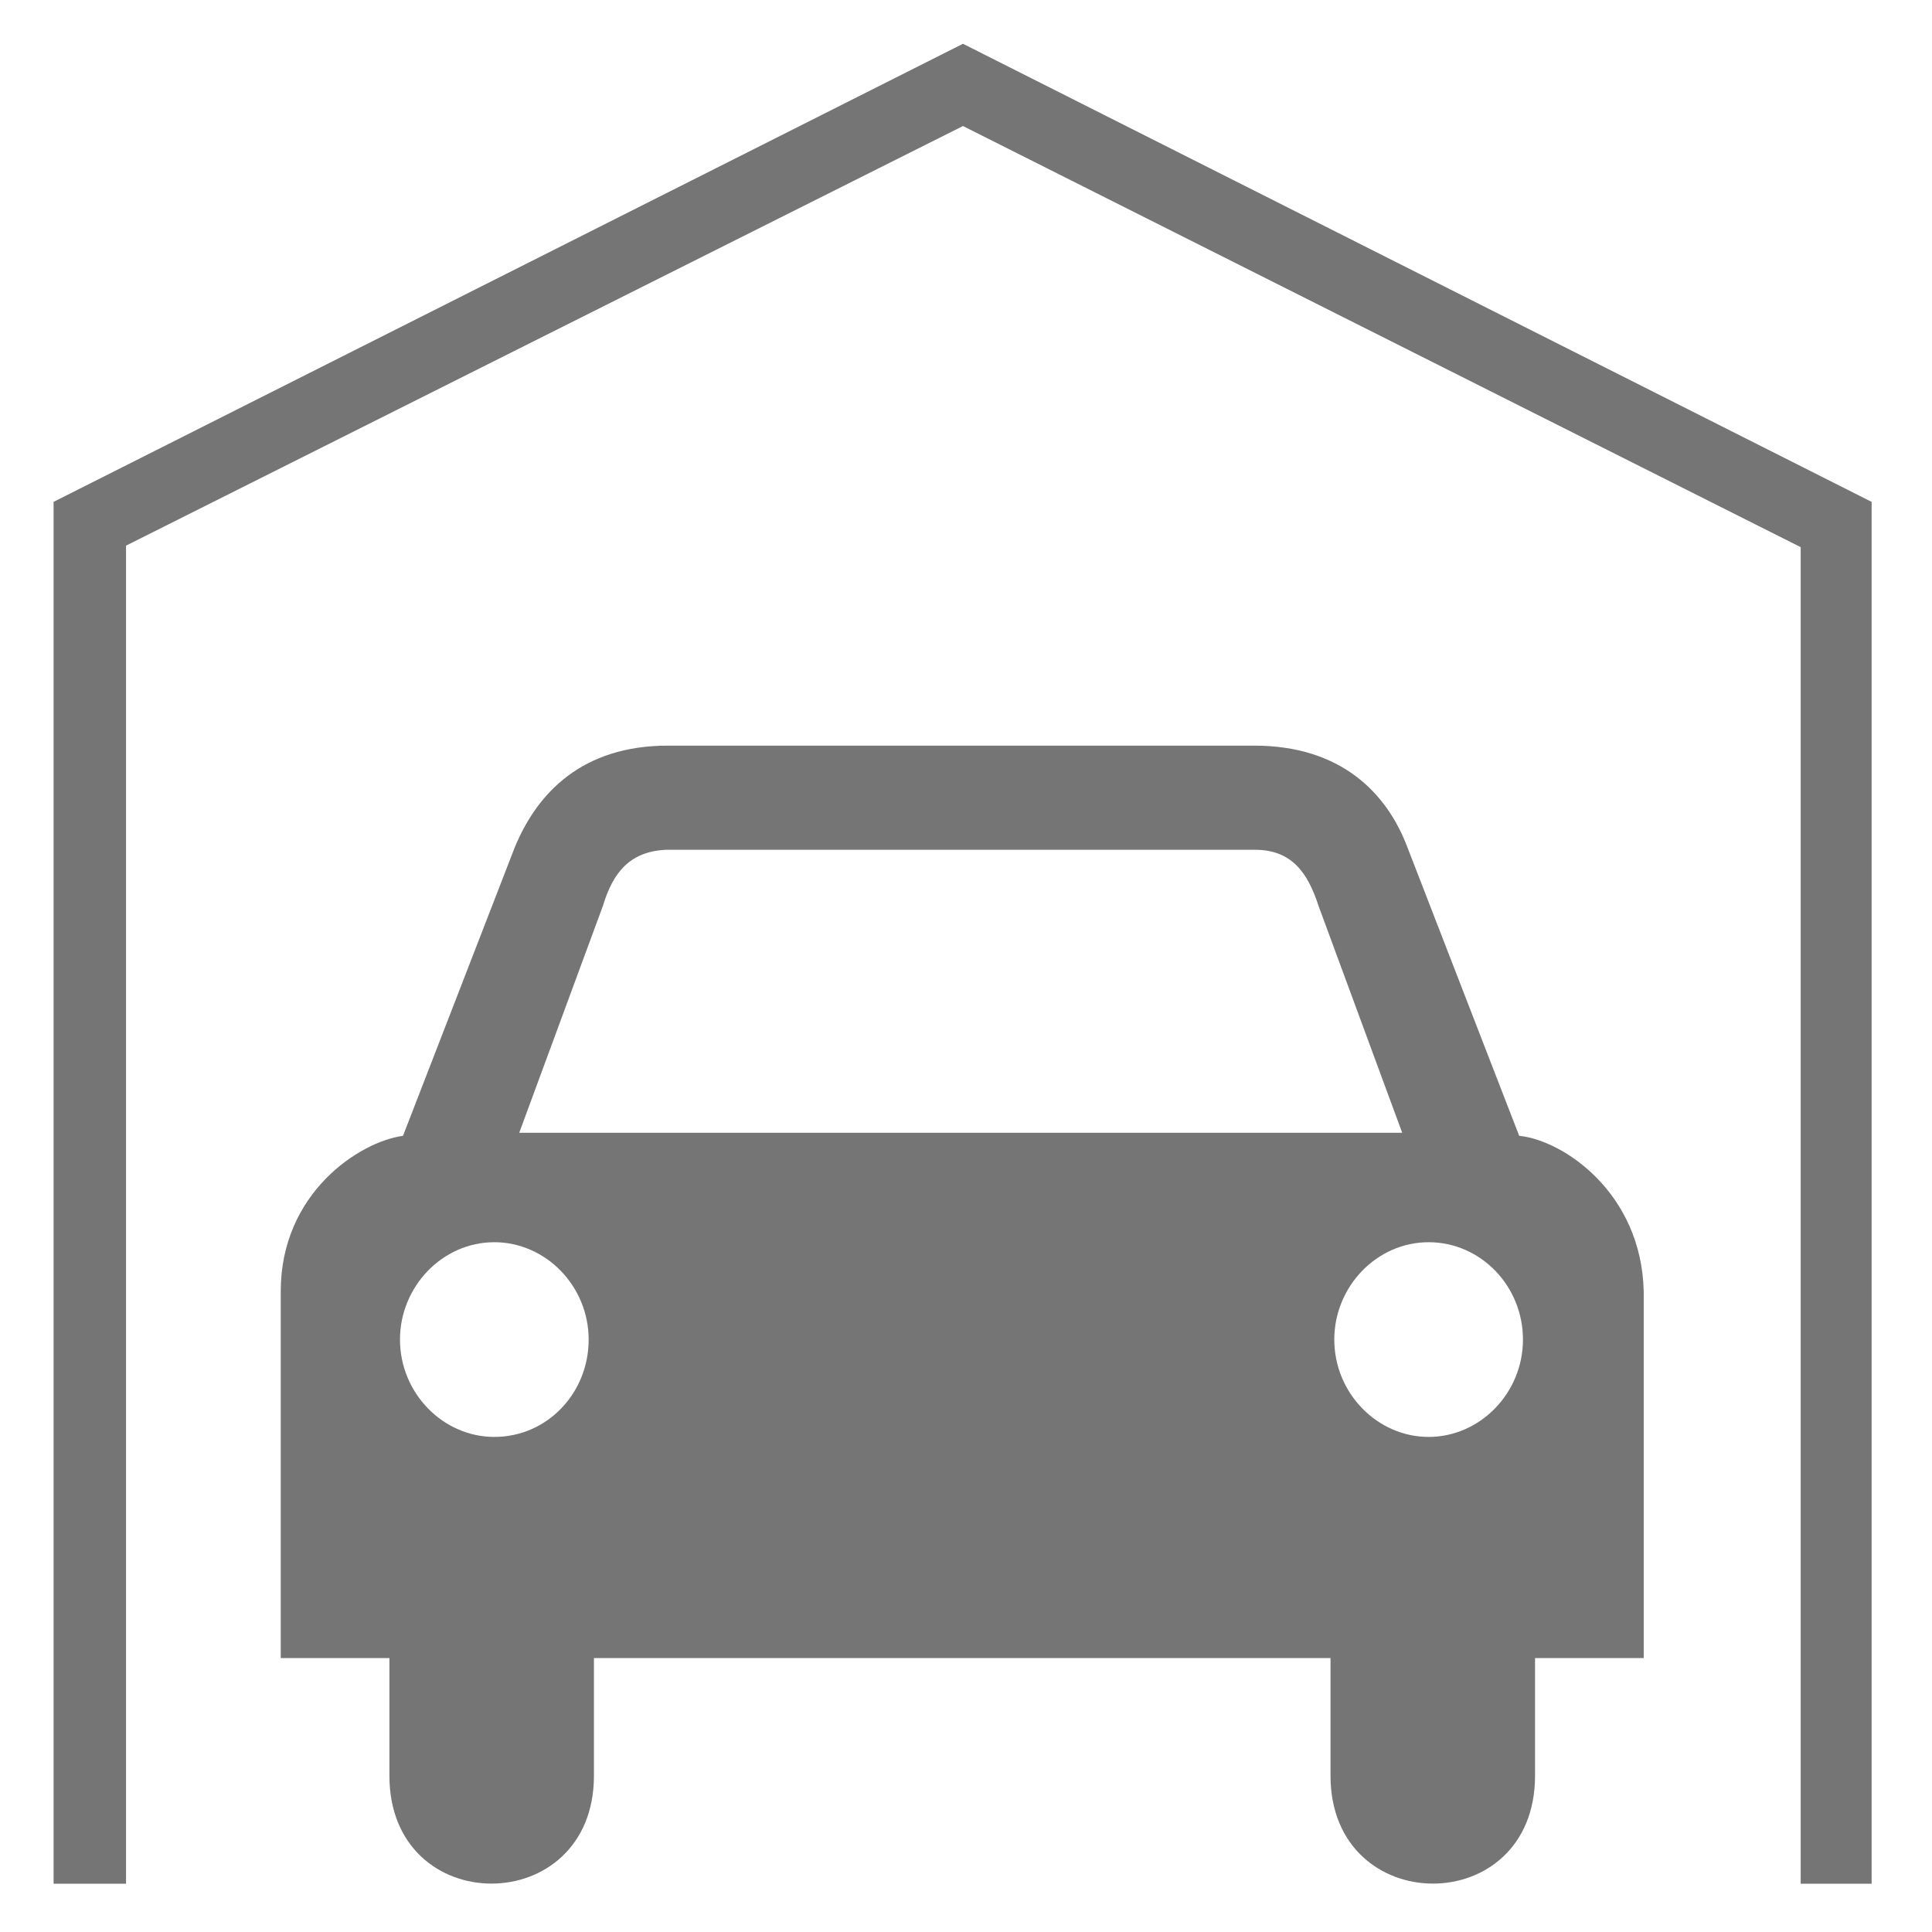 <svg fill="#757575" height="34" width="34" version="1.2" baseProfile="tiny" xmlns="http://www.w3.org/2000/svg" viewBox="-351 153 256 256" xml:space="preserve" stroke="#757575" stroke-width=".003"><g stroke-width="0"/><g stroke-linecap="round" stroke-linejoin="round" stroke="#CCC" stroke-width="3.584"/><path d="m-223.4 158.8-120.5 60.7v183.1h9.6V225.3l110.9-55.6 111 55.8v177.1h9.4V219.5l-120.4-60.7zm73.7 144.7-14.8-38.2c-2.7-7.2-8.8-13.5-20.3-13.5h-77.7c-11.3 0-17.3 6.2-20.3 13.5l-14.8 38.2c-5.8.8-16.2 7.6-16.2 20.6v48.6h14.4v15.6c0 19.1 27.1 19 27.1 0v-15.6h97.6v15.6c0 19 27.1 19.1 27.1 0v-15.6h14.4v-48.6c-.3-13-10.6-20-16.5-20.6zm-135.8 39.9c-6.8 0-12.5-5.8-12.5-12.9 0-7 5.6-12.9 12.5-12.9 6.8 0 12.5 5.8 12.5 12.9 0 7.1-5.5 12.9-12.5 12.9zm61.8-40.3h-58.5l11.1-30.1c1.3-4.3 3.5-7.2 8.4-7.4h78c4.9 0 7 3.1 8.4 7.4l11.1 30.1h-58.5zm62 40.3c-6.8 0-12.5-5.8-12.5-12.9 0-7 5.6-12.9 12.5-12.9s12.5 5.8 12.5 12.9c0 7.1-5.7 12.9-12.5 12.9z"/></svg>